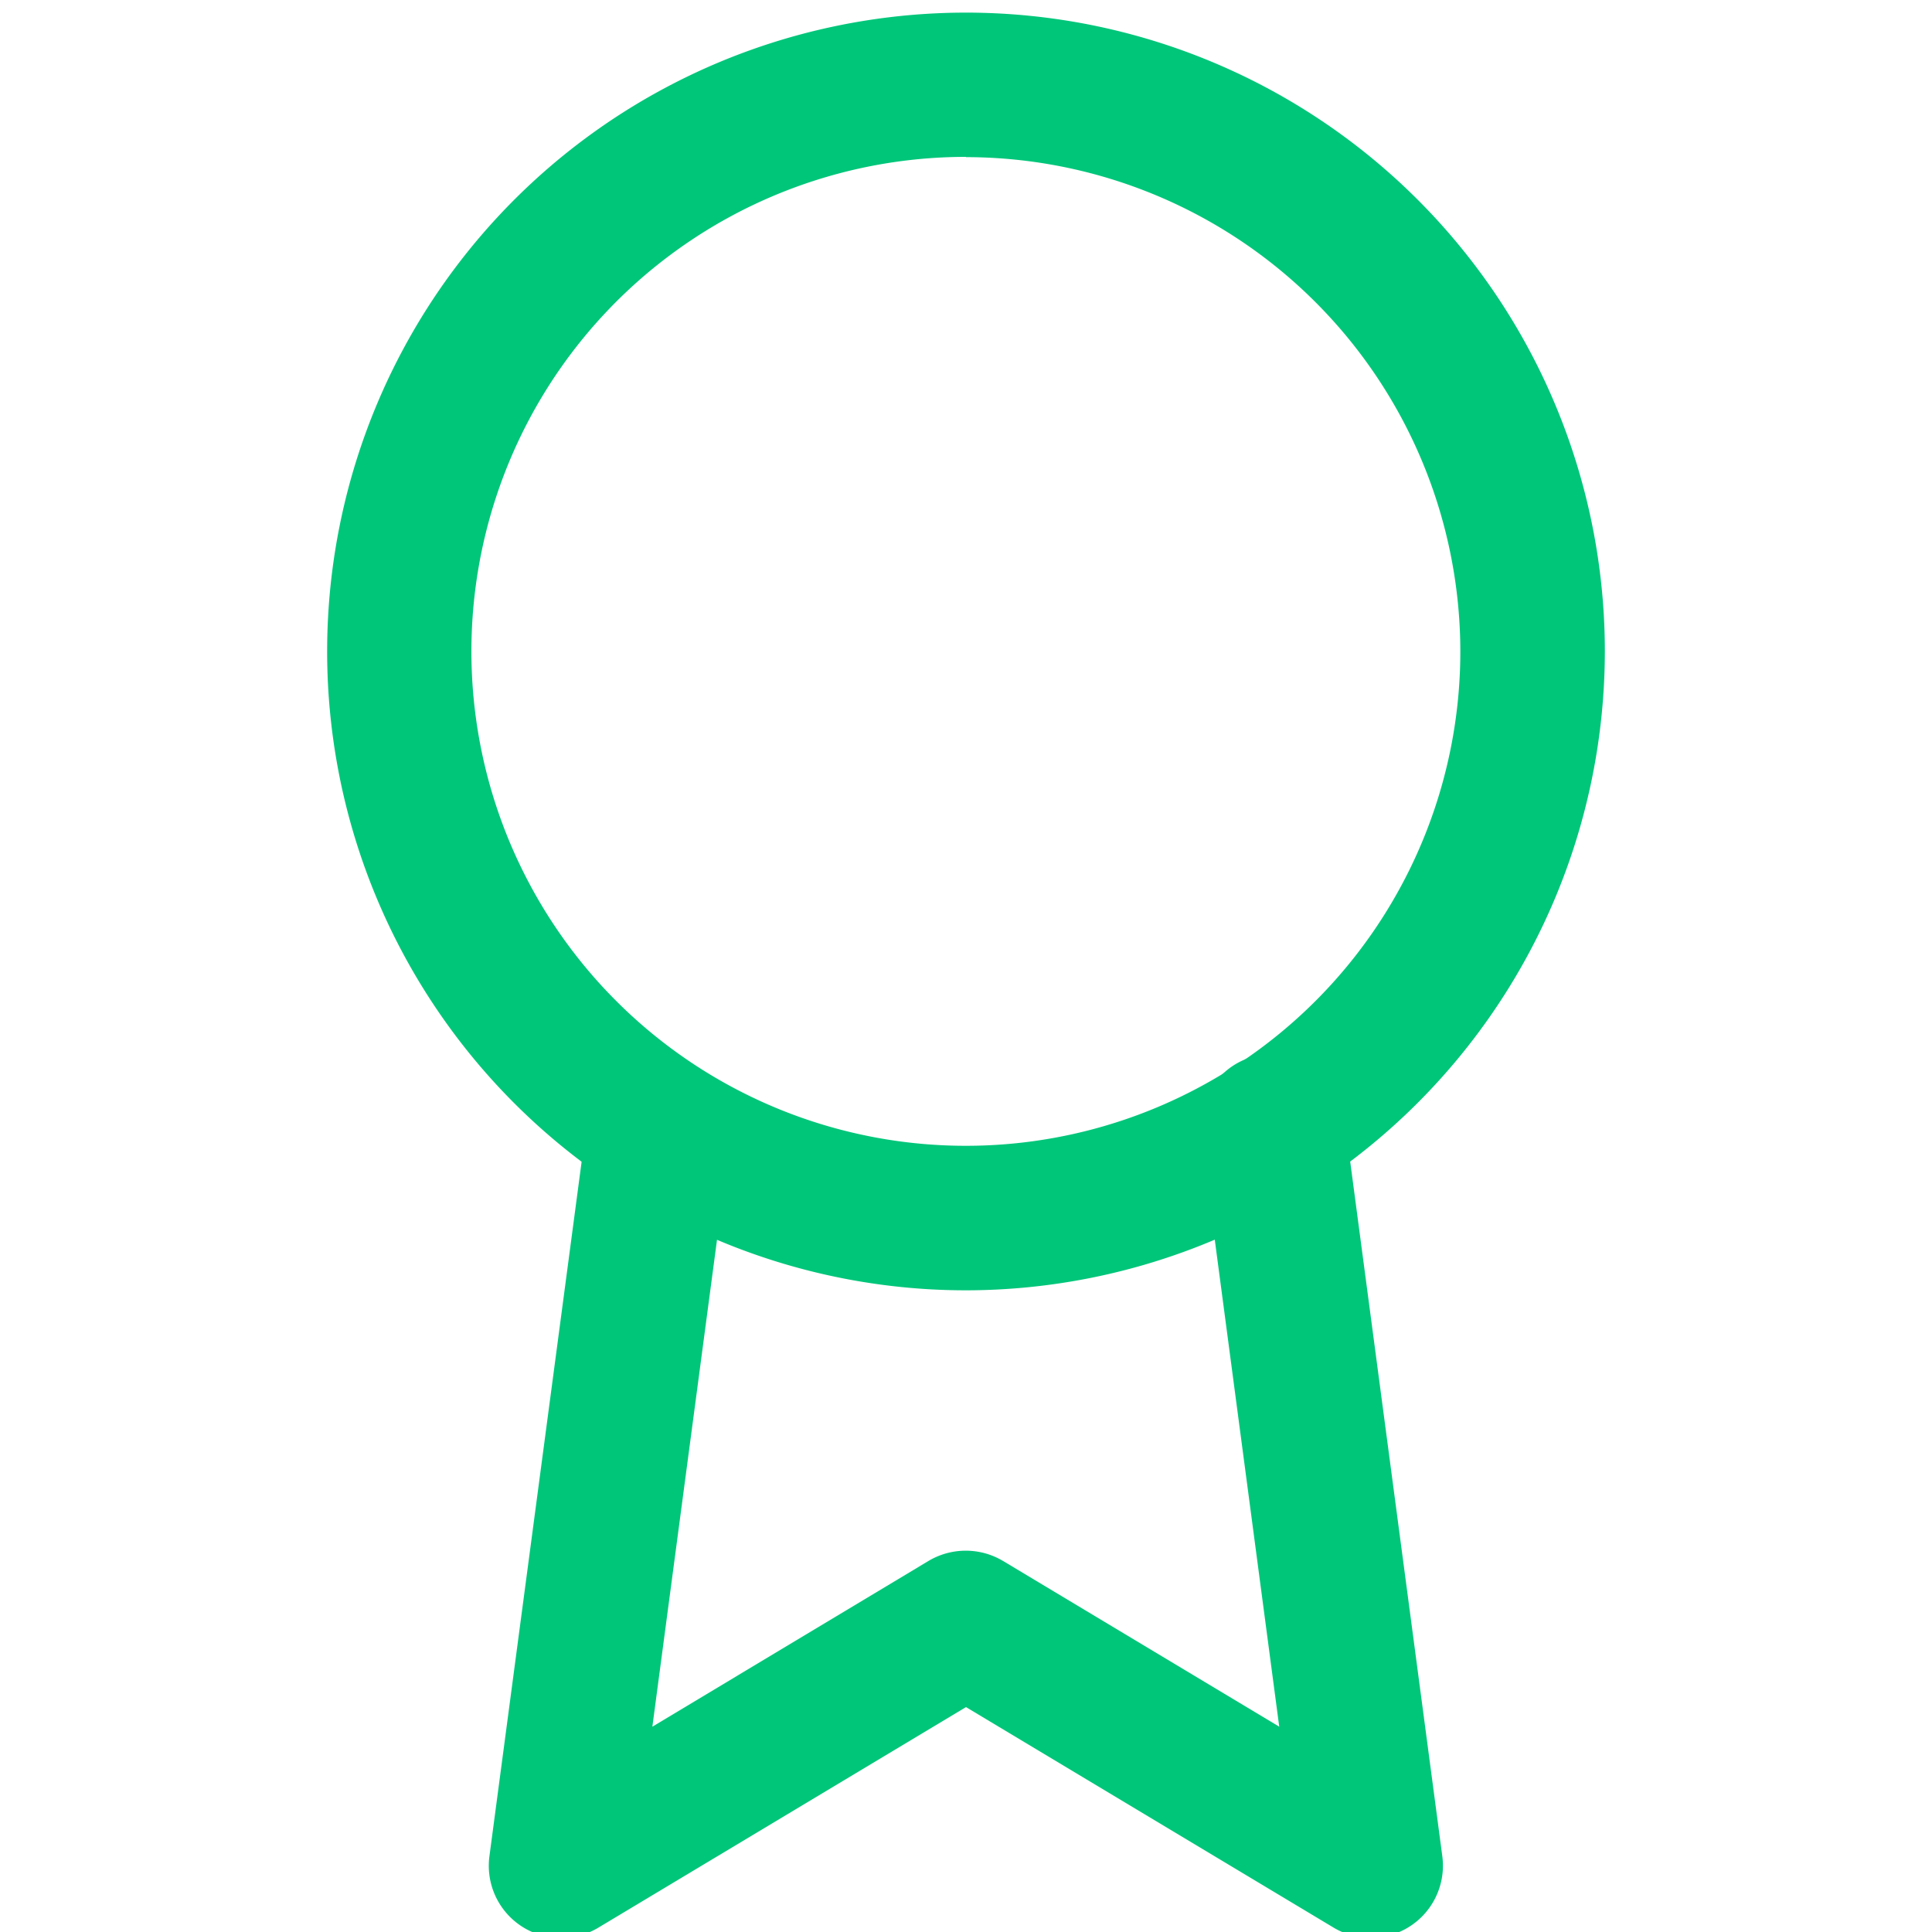 <svg xmlns="http://www.w3.org/2000/svg" viewBox="0 0 150 150"><defs><style>.a{fill:#00c67a;}</style></defs><path class="a" d="M75,100.18a49.6,49.6,0,1,1,49.6-49.59A49.65,49.65,0,0,1,75,100.18Zm0-88a38.39,38.39,0,1,0,38.38,38.39A38.42,38.42,0,0,0,75,12.2Z"/><path class="a" d="M106.42,150.46a5.64,5.64,0,0,1-2.88-.8L75,132.54,46.46,149.66A5.61,5.61,0,0,1,38,144.11l7.6-57.25a5.61,5.61,0,0,1,11.12,1.48l-6.07,45.72,21.44-12.87a5.65,5.65,0,0,1,5.78,0l21.45,12.87L93.26,88.28a5.61,5.61,0,1,1,11.12-1.48l7.6,57.31a5.61,5.61,0,0,1-5.56,6.35Z"/></svg>